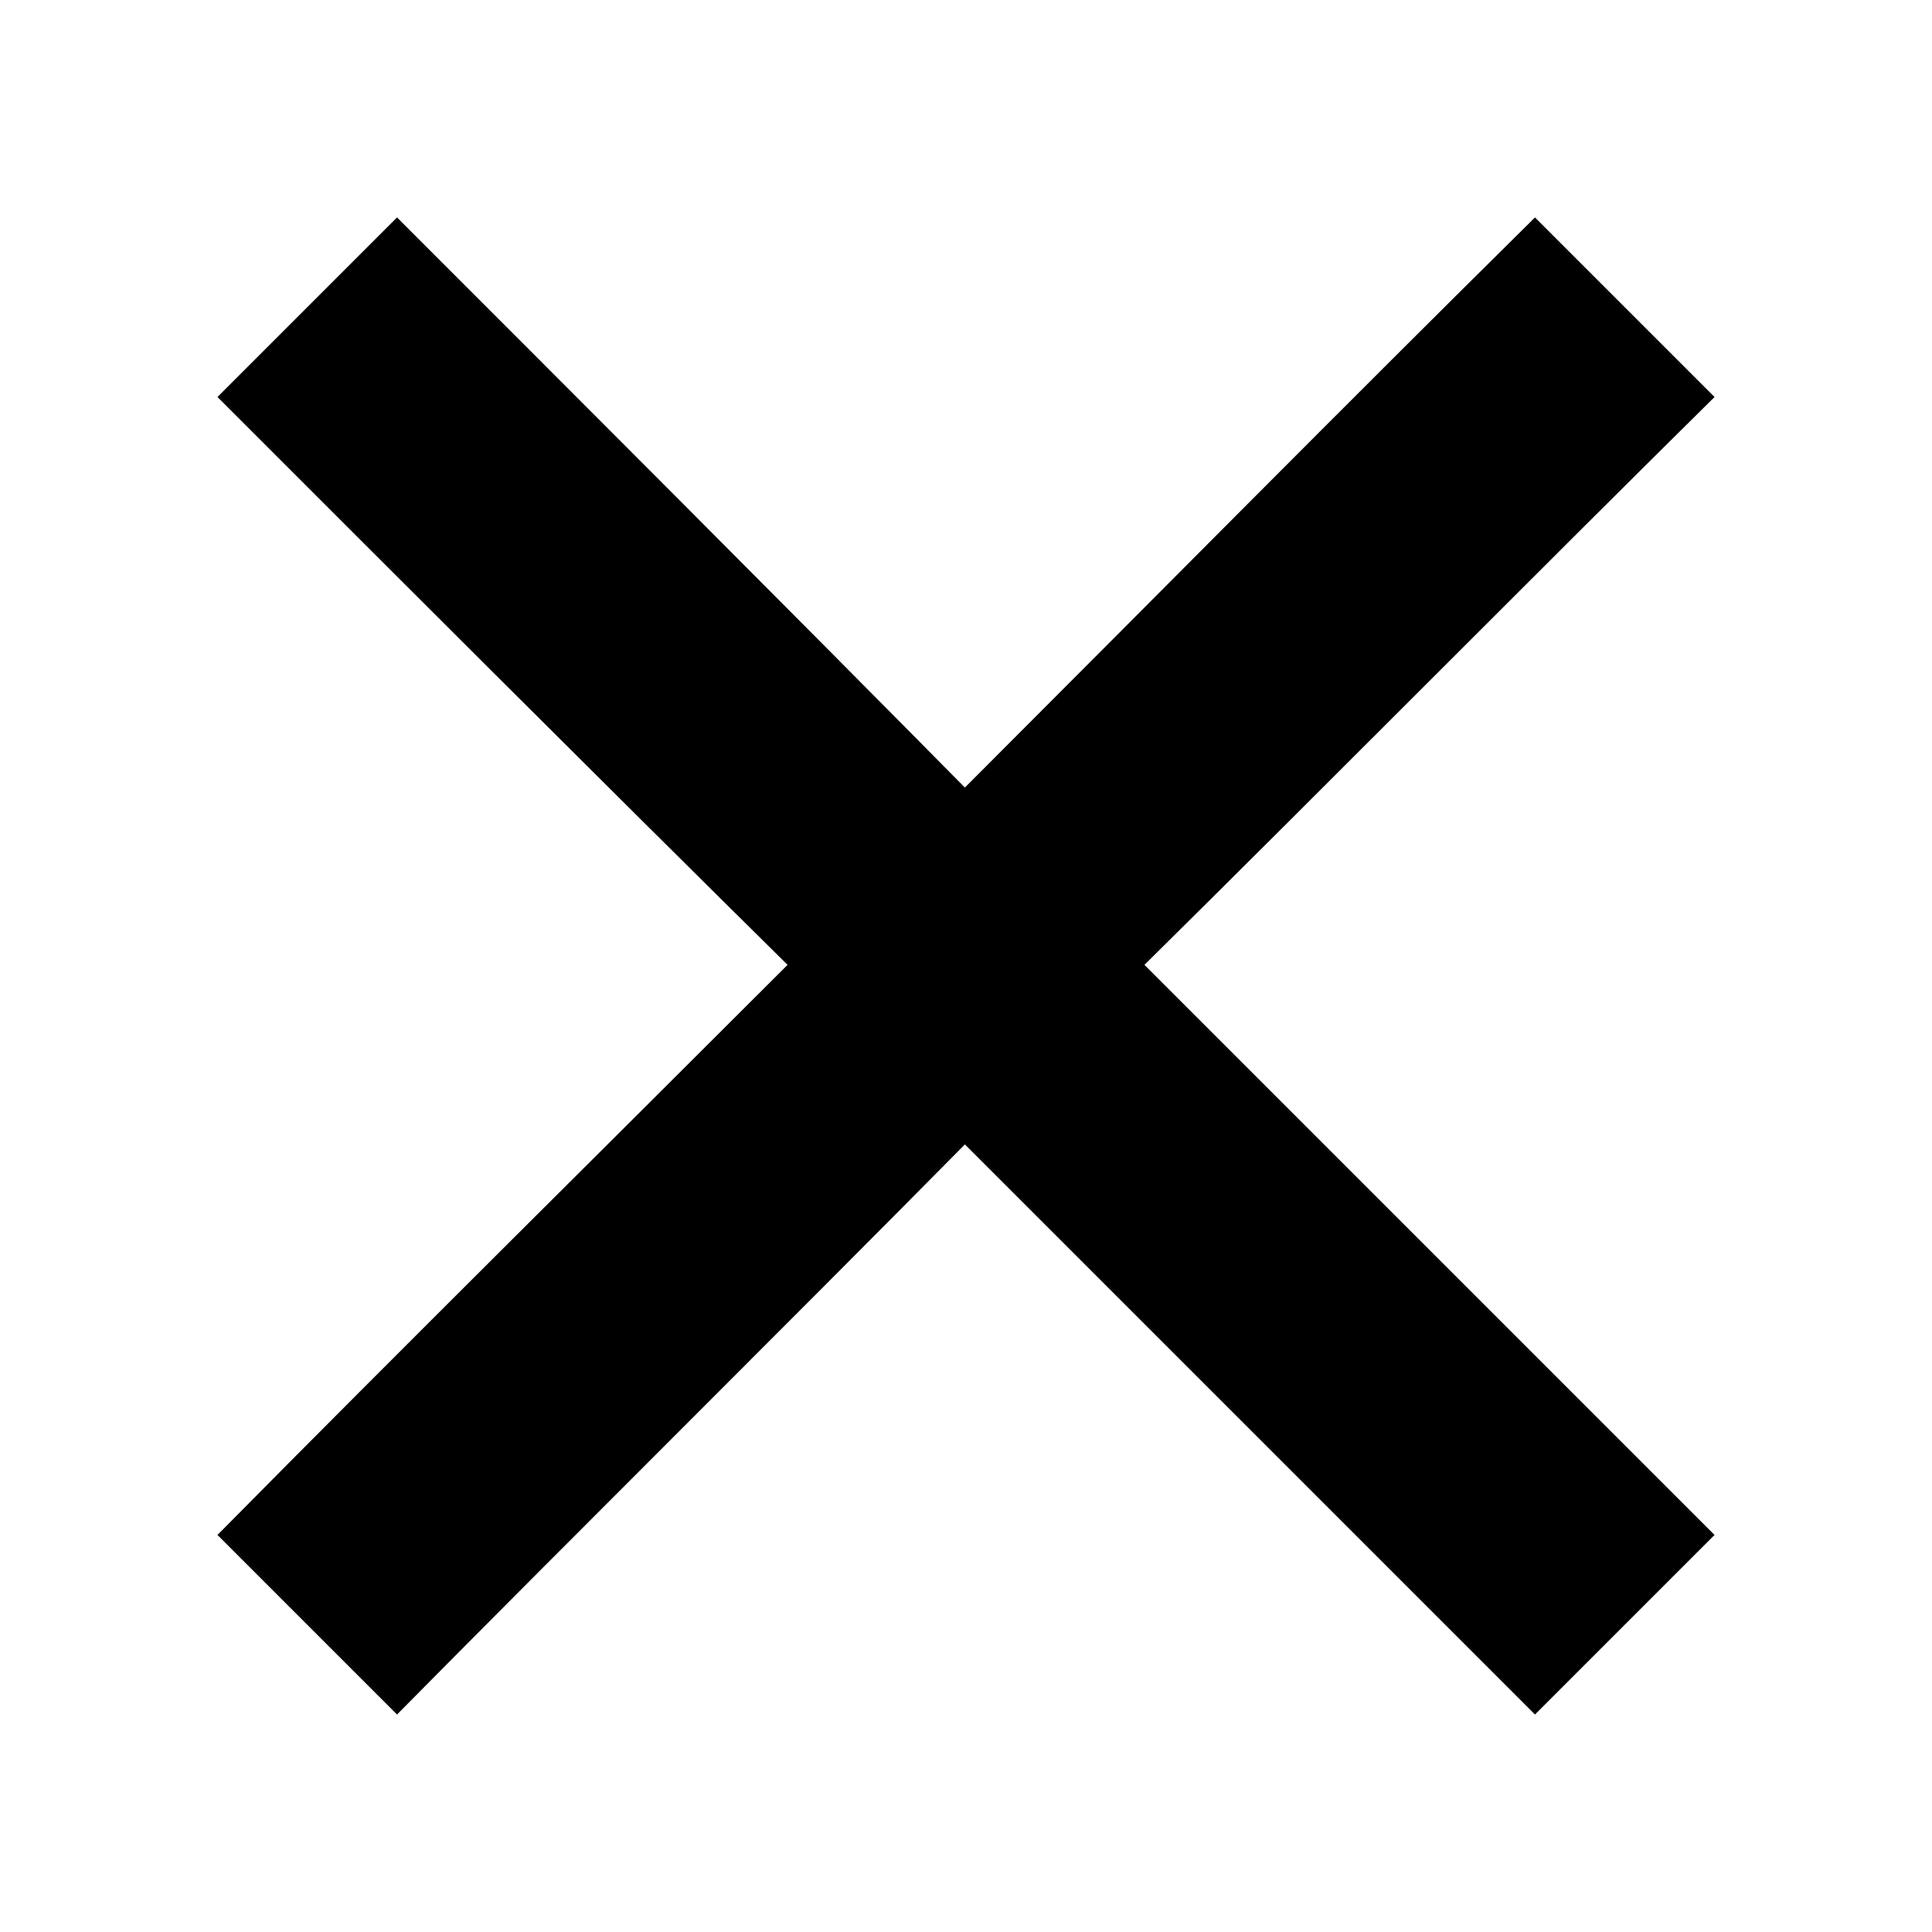 <?xml version="1.0" encoding="UTF-8"?>
<!-- Uploaded to: ICON Repo, www.iconrepo.com, Generator: ICON Repo Mixer Tools -->
<svg fill="#000000" width="800px" height="800px" version="1.1" viewBox="144 144 512 512" xmlns="http://www.w3.org/2000/svg">
 <path d="m201.63 249.21 47.586-47.586c49.965 49.965 100.52 100.52 150.49 151.08 50.559-50.559 100.52-101.12 151.08-151.08l47.586 47.586c-50.559 49.965-100.52 100.52-151.08 150.49 50.559 50.559 100.52 100.52 151.08 151.08l-47.586 47.586c-50.559-50.559-100.52-100.52-151.08-151.08-49.965 50.559-100.52 100.52-150.49 151.08l-47.586-47.586c49.965-50.559 100.52-100.52 151.08-151.08-50.559-49.965-101.12-100.52-151.08-150.49z" fill-rule="evenodd"/>
</svg>